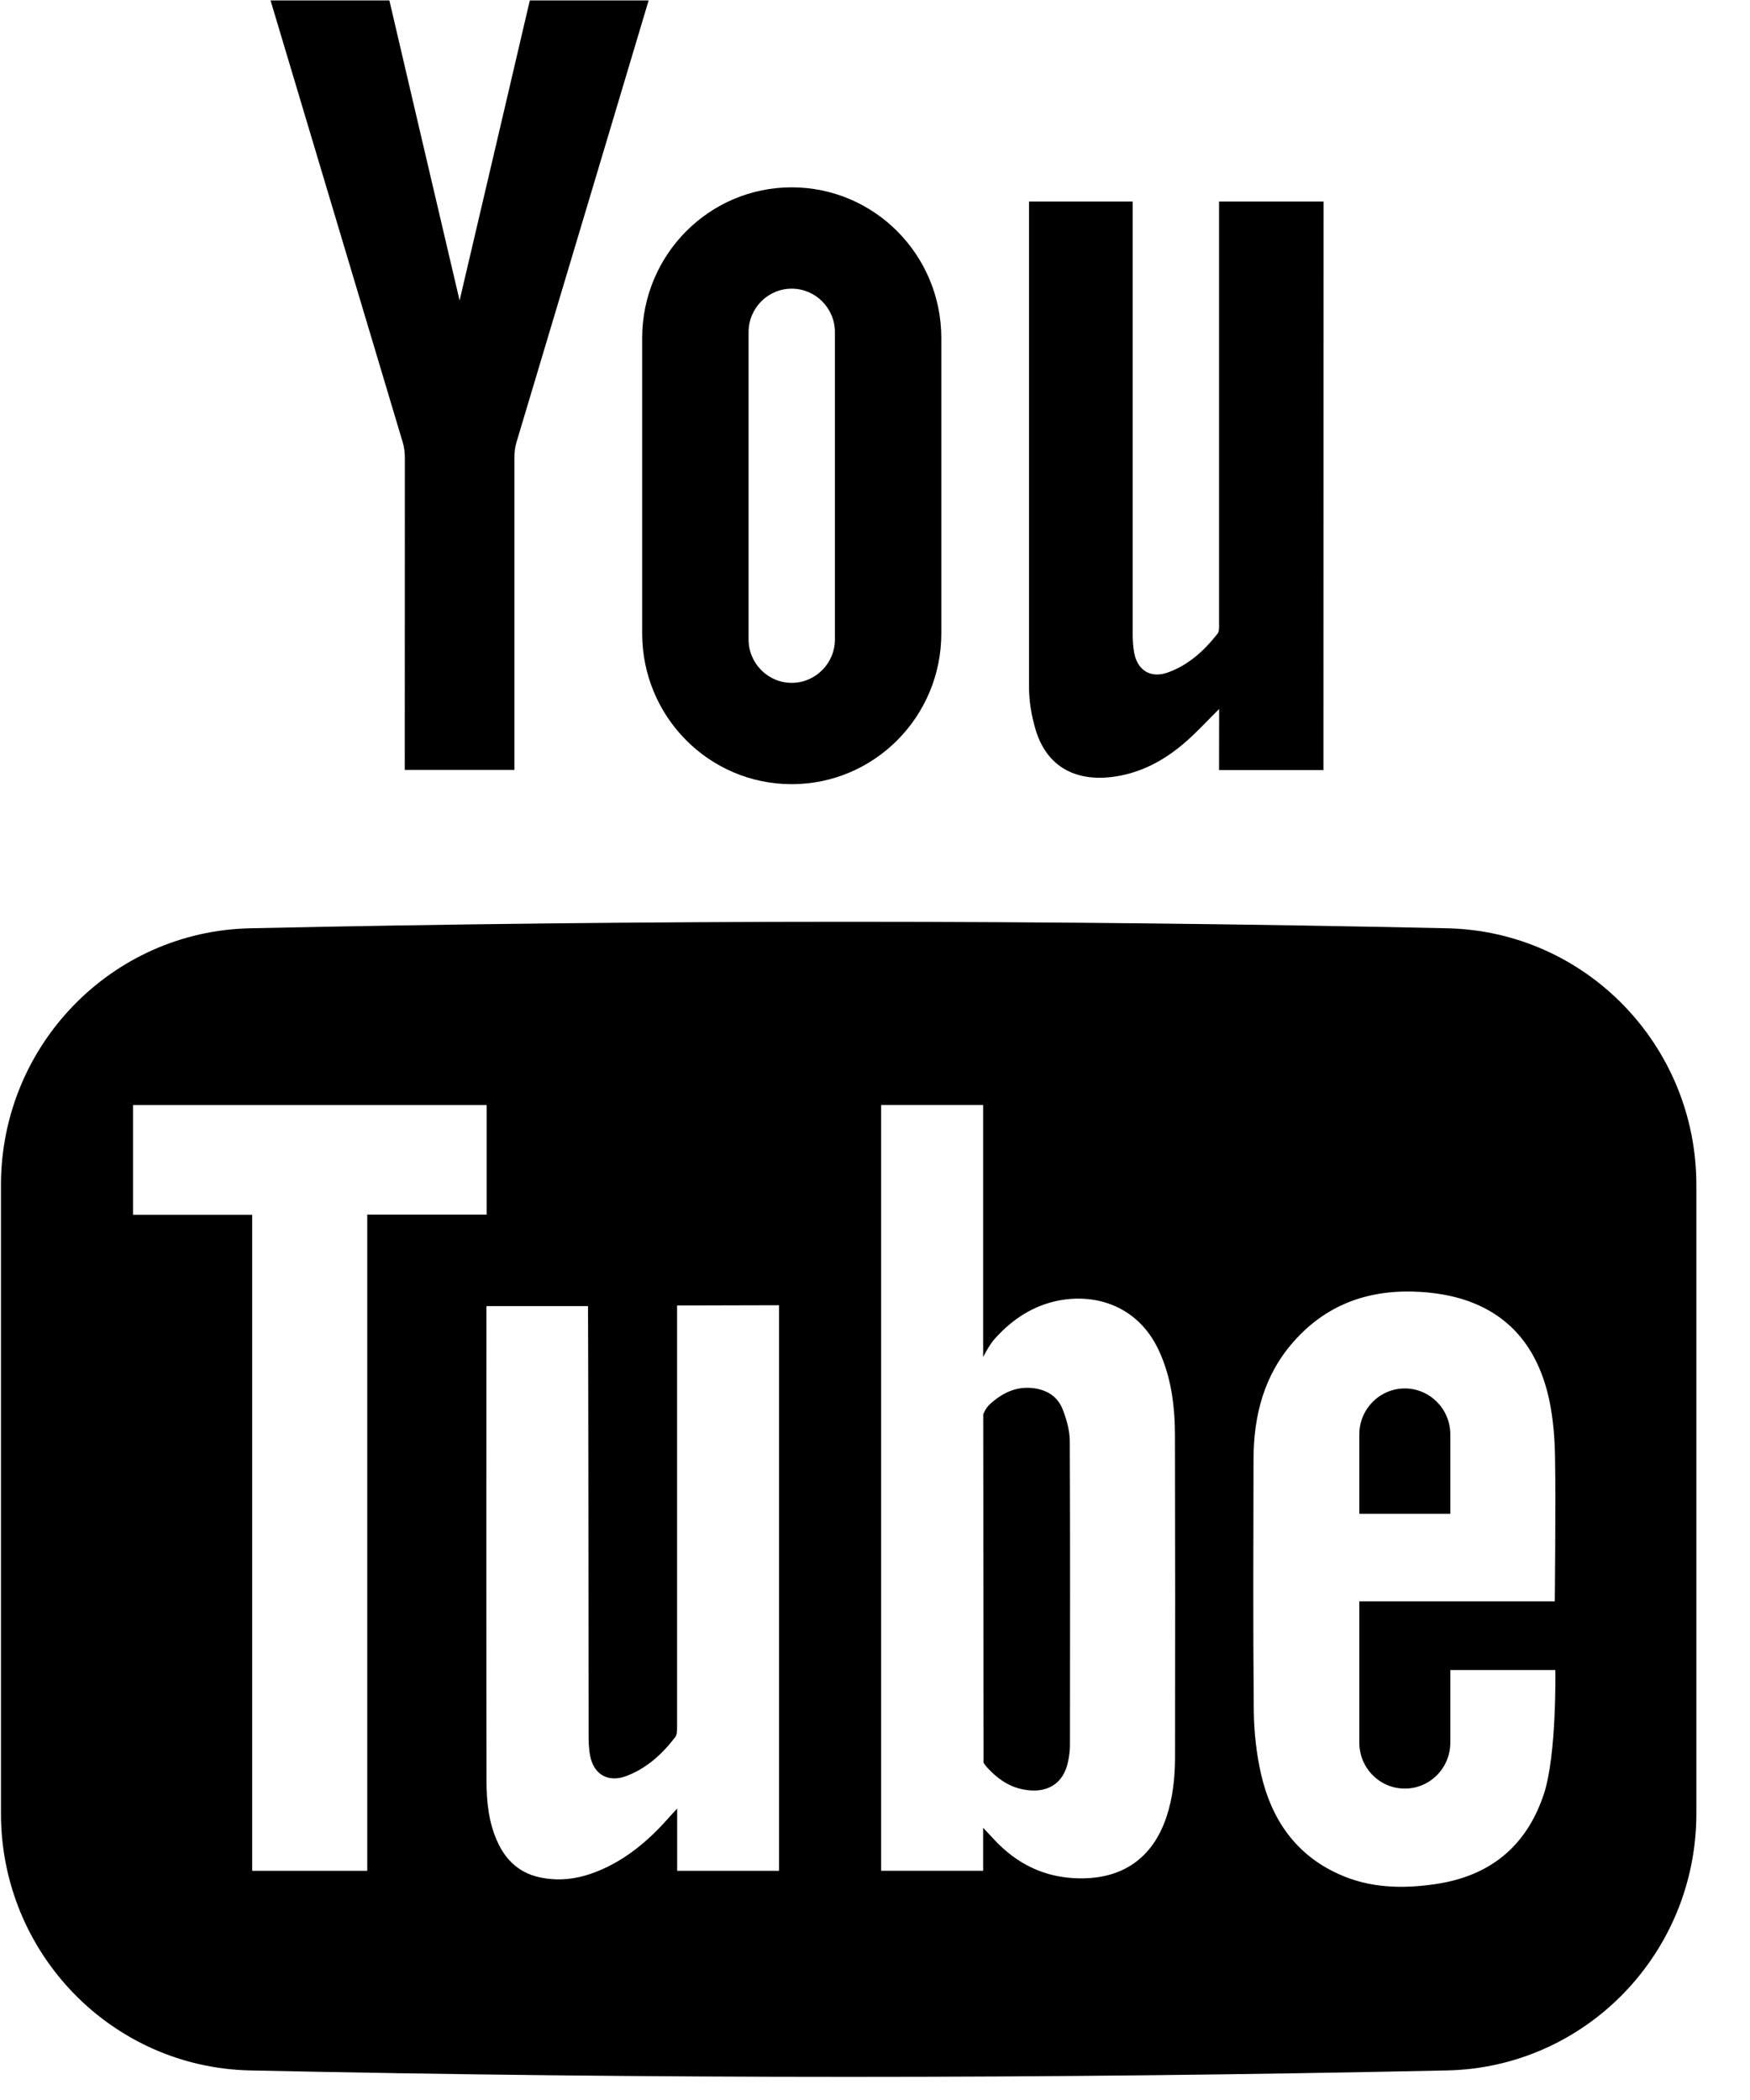 <?xml version="1.0" encoding="UTF-8"?>
<svg width="20px" height="24px" viewBox="0 0 20 24" version="1.1" xmlns="http://www.w3.org/2000/svg" xmlns:xlink="http://www.w3.org/1999/xlink">
    <!-- Generator: Sketch 51.3 (57544) - http://www.bohemiancoding.com/sketch -->
    <title>youtube</title>
    <desc>Created with Sketch.</desc>
    <defs></defs>
    <g id="Symbols" stroke="none" stroke-width="1" fill="none" fill-rule="evenodd">
        <g id="Footer" transform="translate(-227, -269)" fill-rule="nonzero">
            <g id="footer">
                <g id="Group-6" transform="translate(13, 268)">
                    <g id="Group-5">
                        <g id="youtube" transform="translate(214, 1)">
                            <g id="Group">
                                <path d="M12.226,16.469 C12.225,16.346 12.189,16.219 12.144,16.105 C12.084,15.954 11.956,15.879 11.794,15.863 C11.605,15.845 11.454,15.922 11.317,16.044 C11.262,16.092 11.237,16.164 11.237,16.164 L11.24,20.05 L11.24,20.146 C11.24,20.146 11.273,20.191 11.278,20.196 C11.389,20.318 11.519,20.414 11.685,20.449 C11.959,20.506 12.153,20.391 12.206,20.134 C12.22,20.07 12.228,20.004 12.228,19.939 C12.229,18.781 12.231,17.625 12.226,16.469 Z M12.226,16.469 C12.225,16.346 12.189,16.219 12.144,16.105 C12.084,15.954 11.956,15.879 11.794,15.863 C11.605,15.845 11.454,15.922 11.317,16.044 C11.262,16.092 11.237,16.164 11.237,16.164 L11.24,20.05 L11.24,20.146 C11.24,20.146 11.273,20.191 11.278,20.196 C11.389,20.318 11.519,20.414 11.685,20.449 C11.959,20.506 12.153,20.391 12.206,20.134 C12.22,20.07 12.228,20.004 12.228,19.939 C12.229,18.781 12.231,17.625 12.226,16.469 Z M16.539,10.609 C11.98,10.51 7.418,10.51 2.858,10.609 C1.276,10.643 0.011,11.947 0.011,13.543 L0.011,20.726 C0.011,22.323 1.276,23.628 2.858,23.662 C7.418,23.76 11.98,23.76 16.539,23.662 C18.122,23.628 19.387,22.323 19.387,20.726 L19.387,13.543 C19.387,11.947 18.122,10.643 16.539,10.609 Z M4.197,21.381 L2.882,21.381 L2.882,13.883 L1.521,13.883 L1.521,12.629 L5.562,12.629 L5.562,13.881 L4.197,13.881 L4.197,21.381 Z M8.903,18.269 L8.903,21.381 L7.739,21.381 L7.739,20.67 C7.697,20.715 7.673,20.74 7.651,20.765 C7.401,21.05 7.116,21.288 6.754,21.414 C6.577,21.475 6.395,21.496 6.208,21.463 C5.954,21.421 5.784,21.273 5.681,21.04 C5.585,20.825 5.561,20.594 5.56,20.363 C5.557,19.506 5.559,14.971 5.559,14.927 L6.72,14.927 C6.722,14.967 6.727,18.222 6.727,19.81 C6.727,19.896 6.728,19.985 6.745,20.069 C6.788,20.282 6.95,20.373 7.154,20.299 C7.388,20.212 7.566,20.049 7.716,19.854 C7.738,19.826 7.738,19.776 7.738,19.735 L7.738,14.92 L8.903,14.917 C8.903,14.917 8.903,17.19 8.903,18.269 Z M13.333,20.759 C13.177,21.232 12.834,21.472 12.342,21.467 C11.941,21.463 11.617,21.303 11.349,21.01 C11.319,20.977 11.236,20.889 11.236,20.889 L11.236,21.38 L10.07,21.38 L10.07,12.628 L11.236,12.628 C11.236,13.56 11.236,15.509 11.236,15.509 C11.236,15.509 11.302,15.377 11.362,15.308 C11.542,15.104 11.762,14.947 12.033,14.878 C12.481,14.765 12.997,14.904 13.243,15.432 C13.388,15.744 13.428,16.076 13.428,16.415 C13.431,17.638 13.431,18.861 13.429,20.085 C13.428,20.314 13.405,20.54 13.333,20.759 Z M17.641,20.513 C17.439,21.11 17.021,21.441 16.409,21.532 C16.029,21.588 15.653,21.58 15.297,21.417 C14.809,21.196 14.533,20.795 14.414,20.284 C14.359,20.047 14.332,19.797 14.329,19.553 C14.32,18.595 14.324,17.636 14.326,16.678 C14.327,16.177 14.446,15.714 14.786,15.331 C15.174,14.892 15.671,14.729 16.239,14.765 C16.409,14.776 16.584,14.804 16.746,14.858 C17.297,15.041 17.592,15.458 17.708,16.011 C17.752,16.224 17.769,16.445 17.772,16.663 C17.781,17.175 17.769,18.301 17.769,18.301 L15.535,18.301 L15.535,19.916 C15.535,20.206 15.768,20.441 16.055,20.441 C16.342,20.441 16.575,20.206 16.575,19.916 L16.575,19.086 L17.775,19.086 C17.775,19.086 17.793,20.066 17.641,20.513 Z M16.575,16.393 C16.575,16.104 16.342,15.868 16.055,15.868 C15.768,15.868 15.535,16.104 15.535,16.393 L15.535,17.3 L16.575,17.3 L16.575,16.393 Z M12.144,16.105 C12.084,15.954 11.956,15.879 11.794,15.863 C11.605,15.845 11.454,15.922 11.317,16.044 C11.262,16.092 11.237,16.164 11.237,16.164 L11.24,20.05 L11.24,20.146 C11.24,20.146 11.273,20.191 11.278,20.196 C11.389,20.318 11.519,20.415 11.685,20.449 C11.959,20.506 12.153,20.391 12.206,20.134 C12.22,20.07 12.228,20.004 12.228,19.939 C12.229,18.782 12.231,17.625 12.226,16.469 C12.225,16.346 12.189,16.219 12.144,16.105 Z" id="Shape" fill="#000000"></path>
                                <path d="M15.126,2.303 L15.125,8.801 L13.932,8.801 L13.933,8.103 C13.801,8.234 13.689,8.356 13.565,8.466 C13.345,8.661 13.097,8.807 12.806,8.864 C12.36,8.952 11.979,8.81 11.837,8.344 C11.79,8.188 11.761,8.021 11.76,7.859 L11.76,2.303 L12.945,2.303 L12.945,7.258 C12.945,7.324 12.95,7.39 12.961,7.455 C12.997,7.659 13.147,7.755 13.342,7.687 C13.579,7.604 13.761,7.438 13.915,7.242 C13.936,7.215 13.932,7.162 13.932,7.121 L13.932,2.303 L15.126,2.303 Z" id="Path" fill="#000000"></path>
                                <path d="M5.252,3.432 C4.993,2.331 4.45,0.005 4.45,0.005 L3.092,0.005 C3.092,0.005 4.136,3.496 4.602,5.053 C4.619,5.109 4.627,5.17 4.627,5.229 L4.626,8.799 L5.879,8.799 L5.879,5.229 C5.879,5.17 5.886,5.109 5.903,5.053 C6.37,3.496 7.413,0.005 7.413,0.005 L6.055,0.005 C6.055,0.005 5.512,2.331 5.253,3.432 L5.252,3.432 Z" id="Path" fill="#000000"></path>
                                <path d="M9.048,2.141 C8.104,2.141 7.339,2.912 7.339,3.865 L7.339,7.238 C7.339,8.191 8.104,8.962 9.048,8.962 C9.992,8.962 10.758,8.191 10.758,7.238 L10.758,3.865 C10.758,2.912 9.992,2.141 9.048,2.141 Z M9.542,7.307 C9.542,7.581 9.32,7.804 9.048,7.804 C8.776,7.804 8.555,7.581 8.555,7.307 L8.555,3.796 C8.555,3.522 8.776,3.299 9.048,3.299 C9.32,3.299 9.542,3.522 9.542,3.796 L9.542,7.307 Z" id="Shape" fill="#000000"></path>
                            </g>
                        </g>
                    </g>
                </g>
            </g>
        </g>
    </g>
</svg>